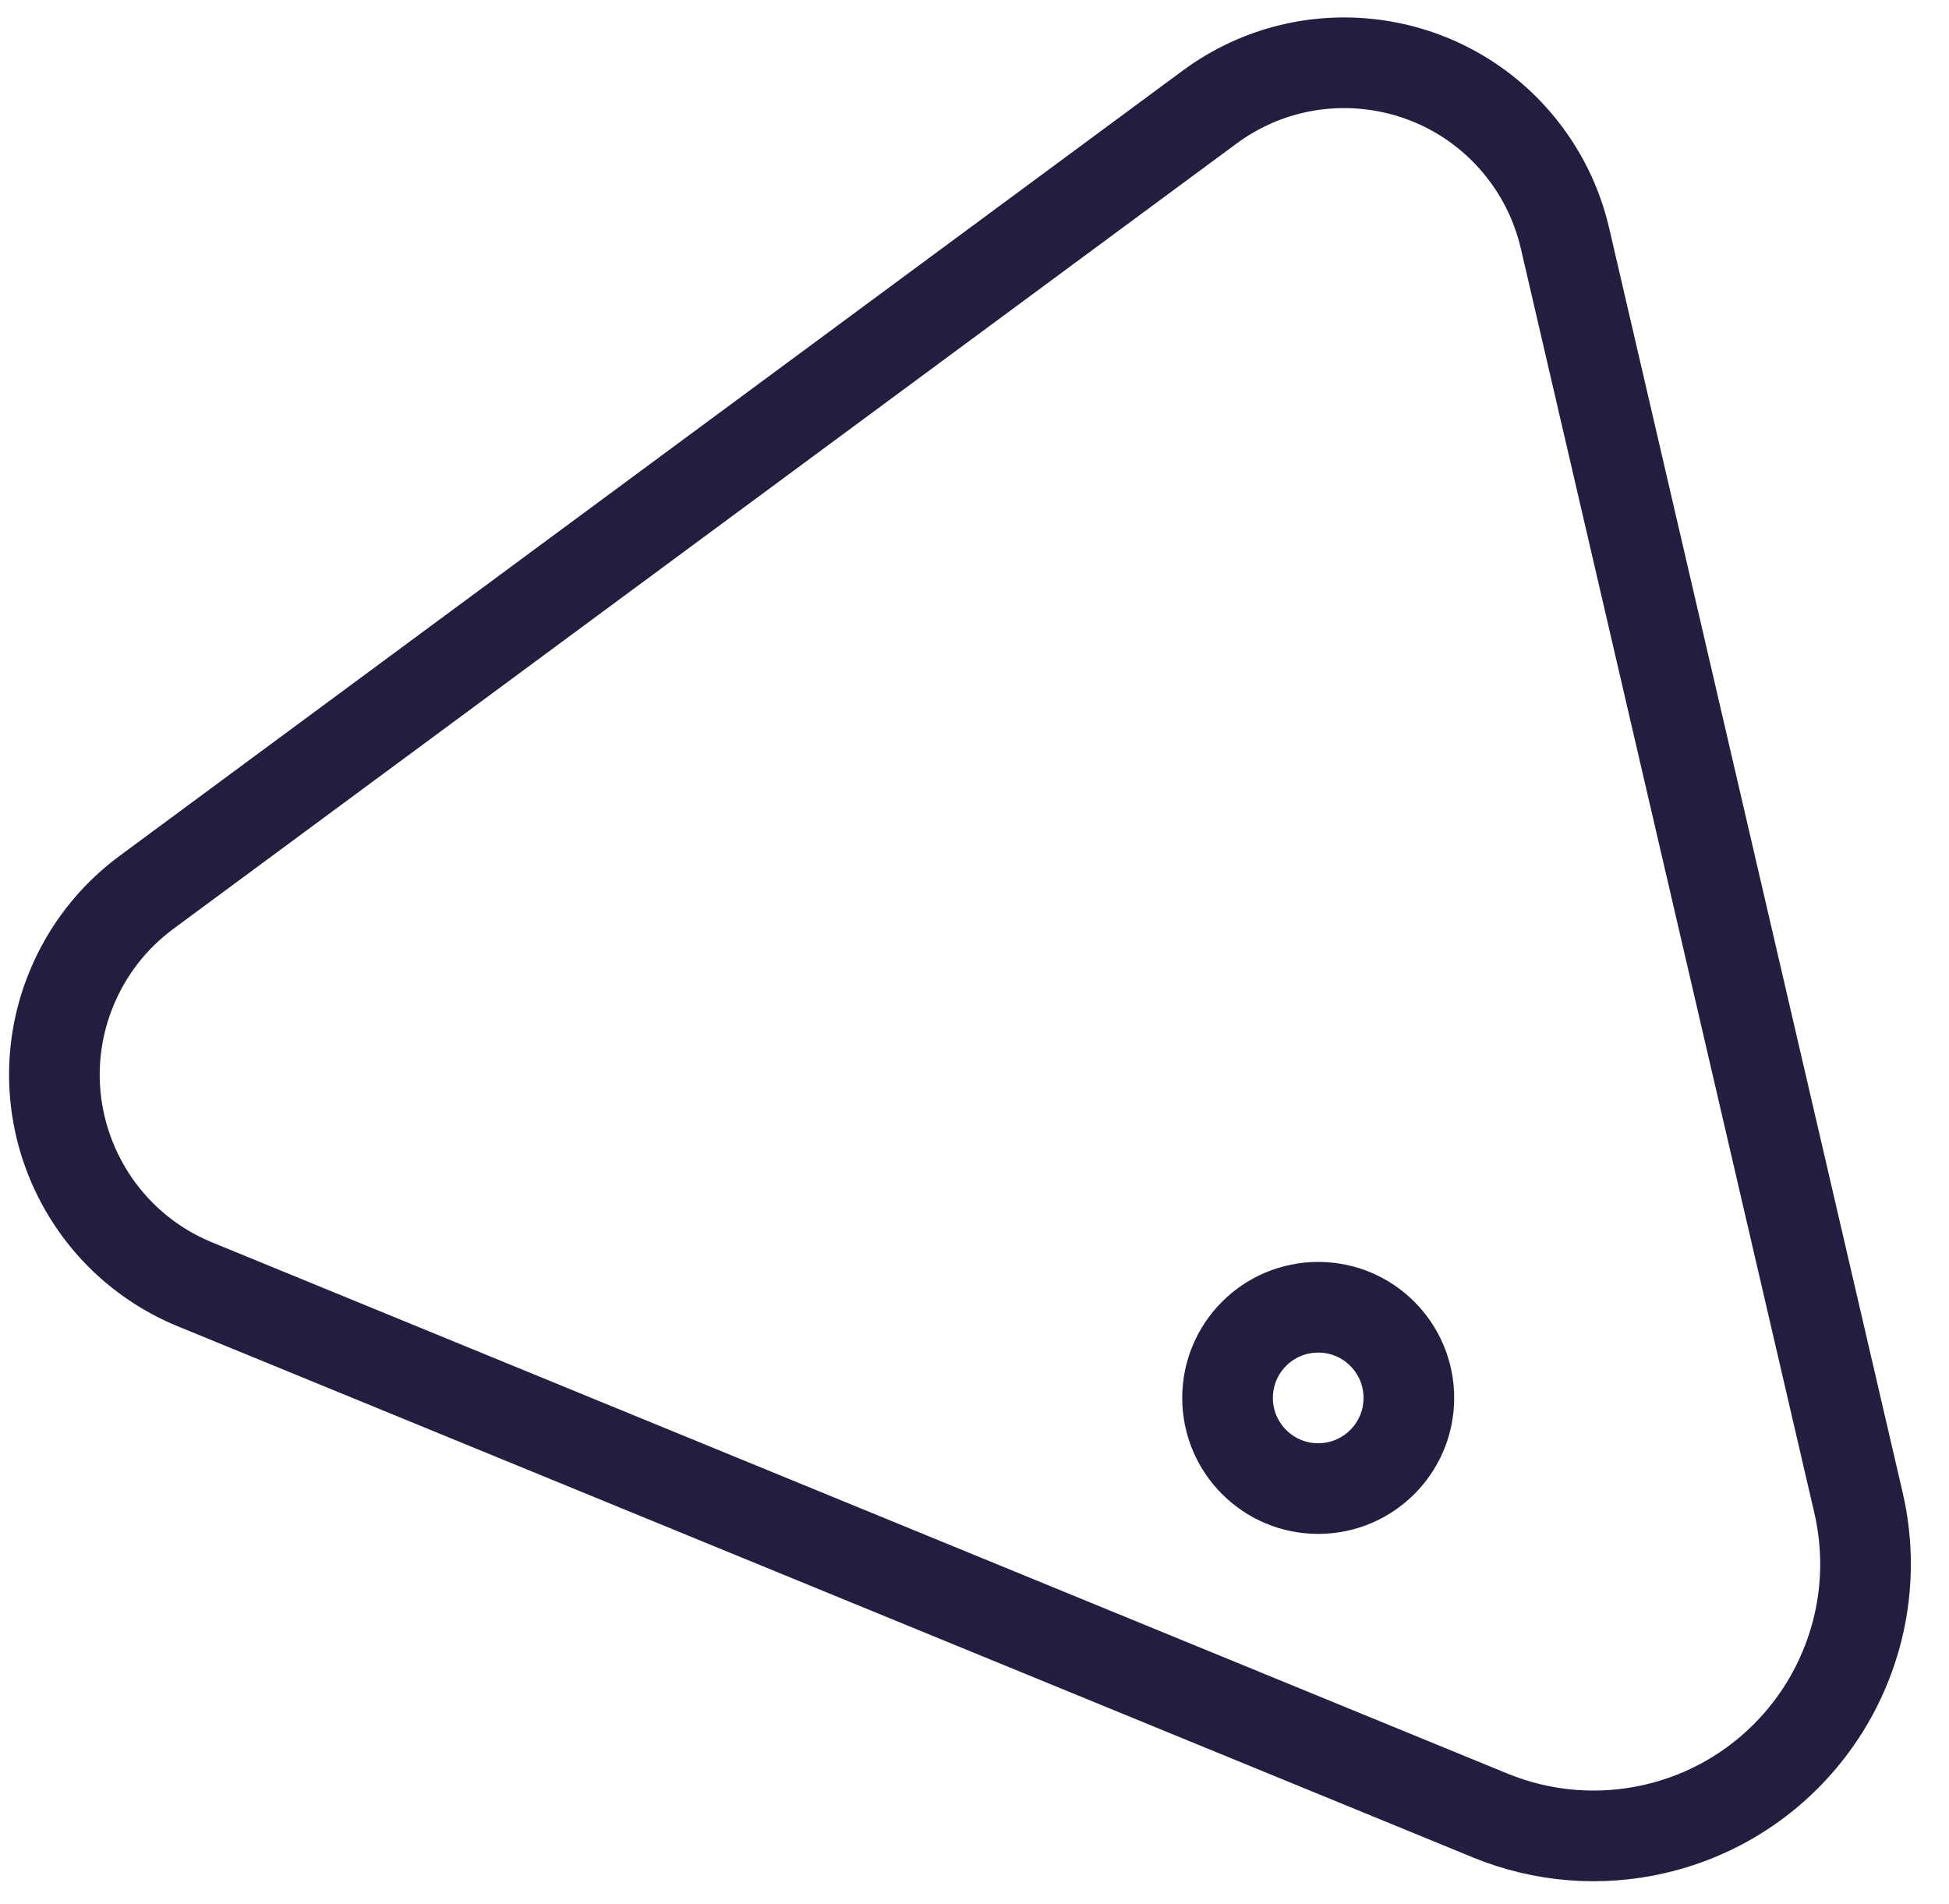 <?xml version="1.0" encoding="UTF-8"?>
<svg width="43px" height="42px" viewBox="0 0 43 42" version="1.1" xmlns="http://www.w3.org/2000/svg" xmlns:xlink="http://www.w3.org/1999/xlink">
    <!-- Generator: Sketch 64 (93537) - https://sketch.com -->
    <title>Artboard</title>
    <desc>Created with Sketch.</desc>
    <g id="Artboard" stroke="none" stroke-width="1" fill="none" fill-rule="evenodd">
        <g id="Group" transform="translate(-7, -14)" stroke="#241D3F" stroke-width="2">
            <path d="M35.772,15.758 C34.621,14.995 33.27,14.77 32.016,15.024 C30.762,15.278 29.605,16.011 28.842,17.161 L12.726,41.461 C12.22,42.224 11.933,43.11 11.897,44.025 C11.841,45.404 12.35,46.676 13.218,47.616 C14.086,48.556 15.313,49.166 16.692,49.221 L47.553,50.458 C48.796,50.508 50.025,50.17 51.067,49.491 C52.456,48.587 53.346,47.205 53.664,45.703 C53.981,44.201 53.725,42.577 52.821,41.189 L37.199,17.197 C36.826,16.625 36.341,16.135 35.772,15.758 Z" id="Triangle" transform="translate(33.527, 30.5) rotate(20) translate(-33.527, -30.5) "></path>
            <circle id="Oval" cx="36.083" cy="44.838" r="2"></circle>
        </g>
    </g>
</svg>